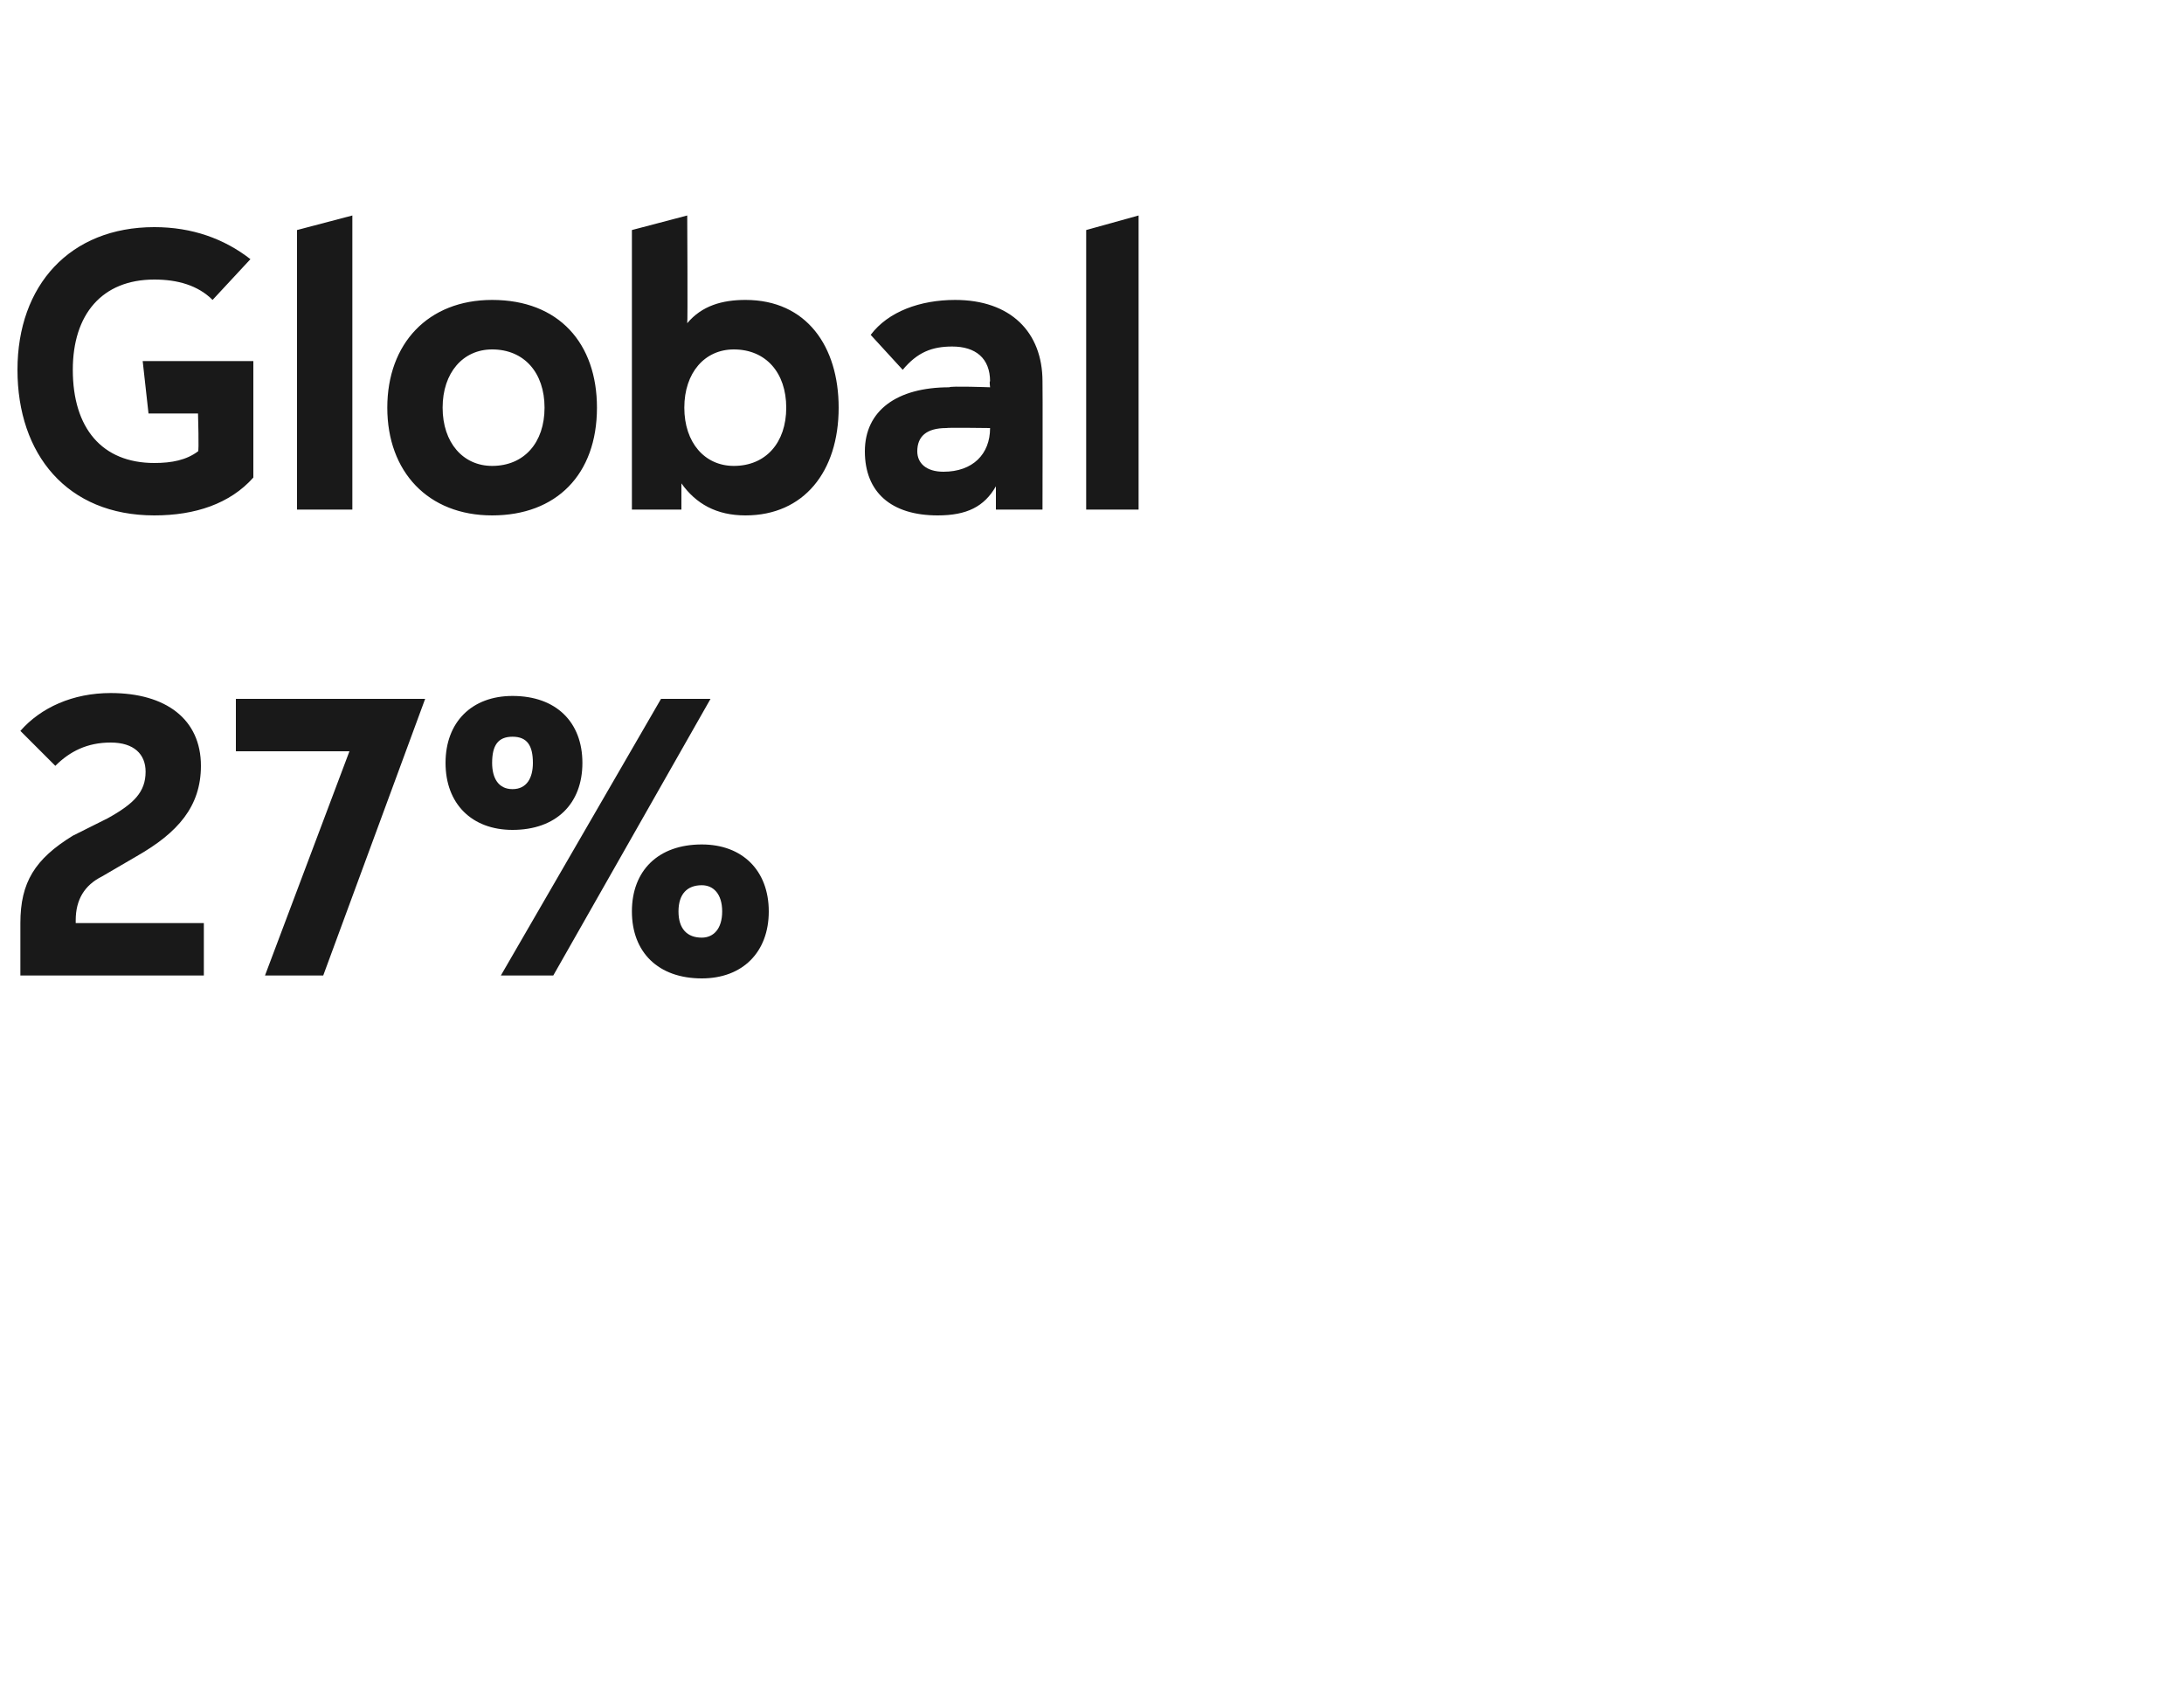 <?xml version="1.0" standalone="no"?><!DOCTYPE svg PUBLIC "-//W3C//DTD SVG 1.1//EN" "http://www.w3.org/Graphics/SVG/1.1/DTD/svg11.dtd"><svg xmlns="http://www.w3.org/2000/svg" version="1.1" width="75px" height="57.9px" viewBox="0 0 75 57.9"><desc>Global 27%</desc><defs/><g id="Polygon182896"><path d="m2.6 31.7h4.4v1.8H.7v-1.8c0-1.4.5-2.2 1.8-3l1.2-.6c.9-.5 1.3-.9 1.3-1.6c0-.6-.4-1-1.2-1c-.8 0-1.4.3-1.9.8L.7 25.1c.7-.8 1.8-1.3 3.1-1.3c1.9 0 3.1.9 3.1 2.5c0 1.4-.8 2.3-2.2 3.1l-1.2.7c-.6.3-.9.8-.9 1.5v.1zM8.1 24h6.5l-3.5 9.5h-2l2.9-7.7H8.1V24zm7.2 2.2c0-1.4.9-2.3 2.3-2.3c1.5 0 2.4.9 2.4 2.3c0 1.4-.9 2.3-2.4 2.3c-1.4 0-2.3-.9-2.3-2.3zm9.1-2.2L19 33.5h-1.8l5.5-9.5h1.7zm-6.1 2.2c0-.6-.2-.9-.7-.9c-.5 0-.7.3-.7.9c0 .5.2.9.7.9c.5 0 .7-.4.7-.9zm3.4 5.1c0-1.4.9-2.3 2.4-2.3c1.4 0 2.3.9 2.3 2.3c0 1.4-.9 2.3-2.3 2.3c-1.5 0-2.4-.9-2.4-2.3zm3.1 0c0-.6-.3-.9-.7-.9c-.5 0-.8.3-.8.9c0 .6.3.9.8.9c.4 0 .7-.3.7-.9z" stroke="none" fill="#191919"/></g><g id="Polygon182895"><path d="m4.9 12.4h3.8v4c-.8.9-2 1.3-3.4 1.3c-3 0-4.7-2.1-4.7-5c0-2.9 1.8-4.9 4.7-4.9c1.3 0 2.4.4 3.3 1.1l-1.3 1.4c-.5-.5-1.2-.7-2-.7c-1.8 0-2.8 1.2-2.8 3.1c0 2 1 3.2 2.8 3.2c.6 0 1.1-.1 1.5-.4c.04.04 0-1.3 0-1.3H5.1l-.2-1.8zm5.3 5.1V7.9l1.9-.5v10.1h-1.9zm3.1-3.5c0-2.2 1.4-3.7 3.6-3.7c2.3 0 3.6 1.5 3.6 3.7c0 2.3-1.4 3.7-3.6 3.7c-2.2 0-3.6-1.5-3.6-3.7zm5.4 0c0-1.2-.7-2-1.8-2c-1 0-1.7.8-1.7 2c0 1.2.7 2 1.7 2c1.1 0 1.8-.8 1.8-2zm10.1 0c0 2.2-1.2 3.7-3.2 3.7c-1 0-1.7-.4-2.2-1.1v.9h-1.7V7.9l1.9-.5s.02 3.68 0 3.7c.5-.6 1.2-.8 2-.8c2.1 0 3.2 1.6 3.2 3.7zM27 14c0-1.2-.7-2-1.8-2c-1 0-1.7.8-1.7 2c0 1.2.7 2 1.7 2c1.1 0 1.8-.8 1.8-2zm8.8-.9c.01.05 0 4.4 0 4.4h-1.6v-.8c-.4.7-1 1-2 1c-1.6 0-2.5-.8-2.5-2.2c0-1.4 1.1-2.2 2.9-2.2c.03-.05 1.4 0 1.4 0c0 0-.03-.24 0-.2c0-.8-.5-1.2-1.3-1.2c-.7 0-1.2.2-1.7.8l-1.1-1.2c.6-.8 1.7-1.2 2.9-1.2c1.9 0 3 1.1 3 2.8zM34 14.7c-.03.05 0 0 0 0c0 0-1.49-.02-1.5 0c-.7 0-1 .3-1 .8c0 .4.3.7.9.7c1 0 1.6-.6 1.6-1.5zm3.3 2.8V7.9l1.8-.5v10.1h-1.8z" stroke="none" fill="#191919"/></g></svg>